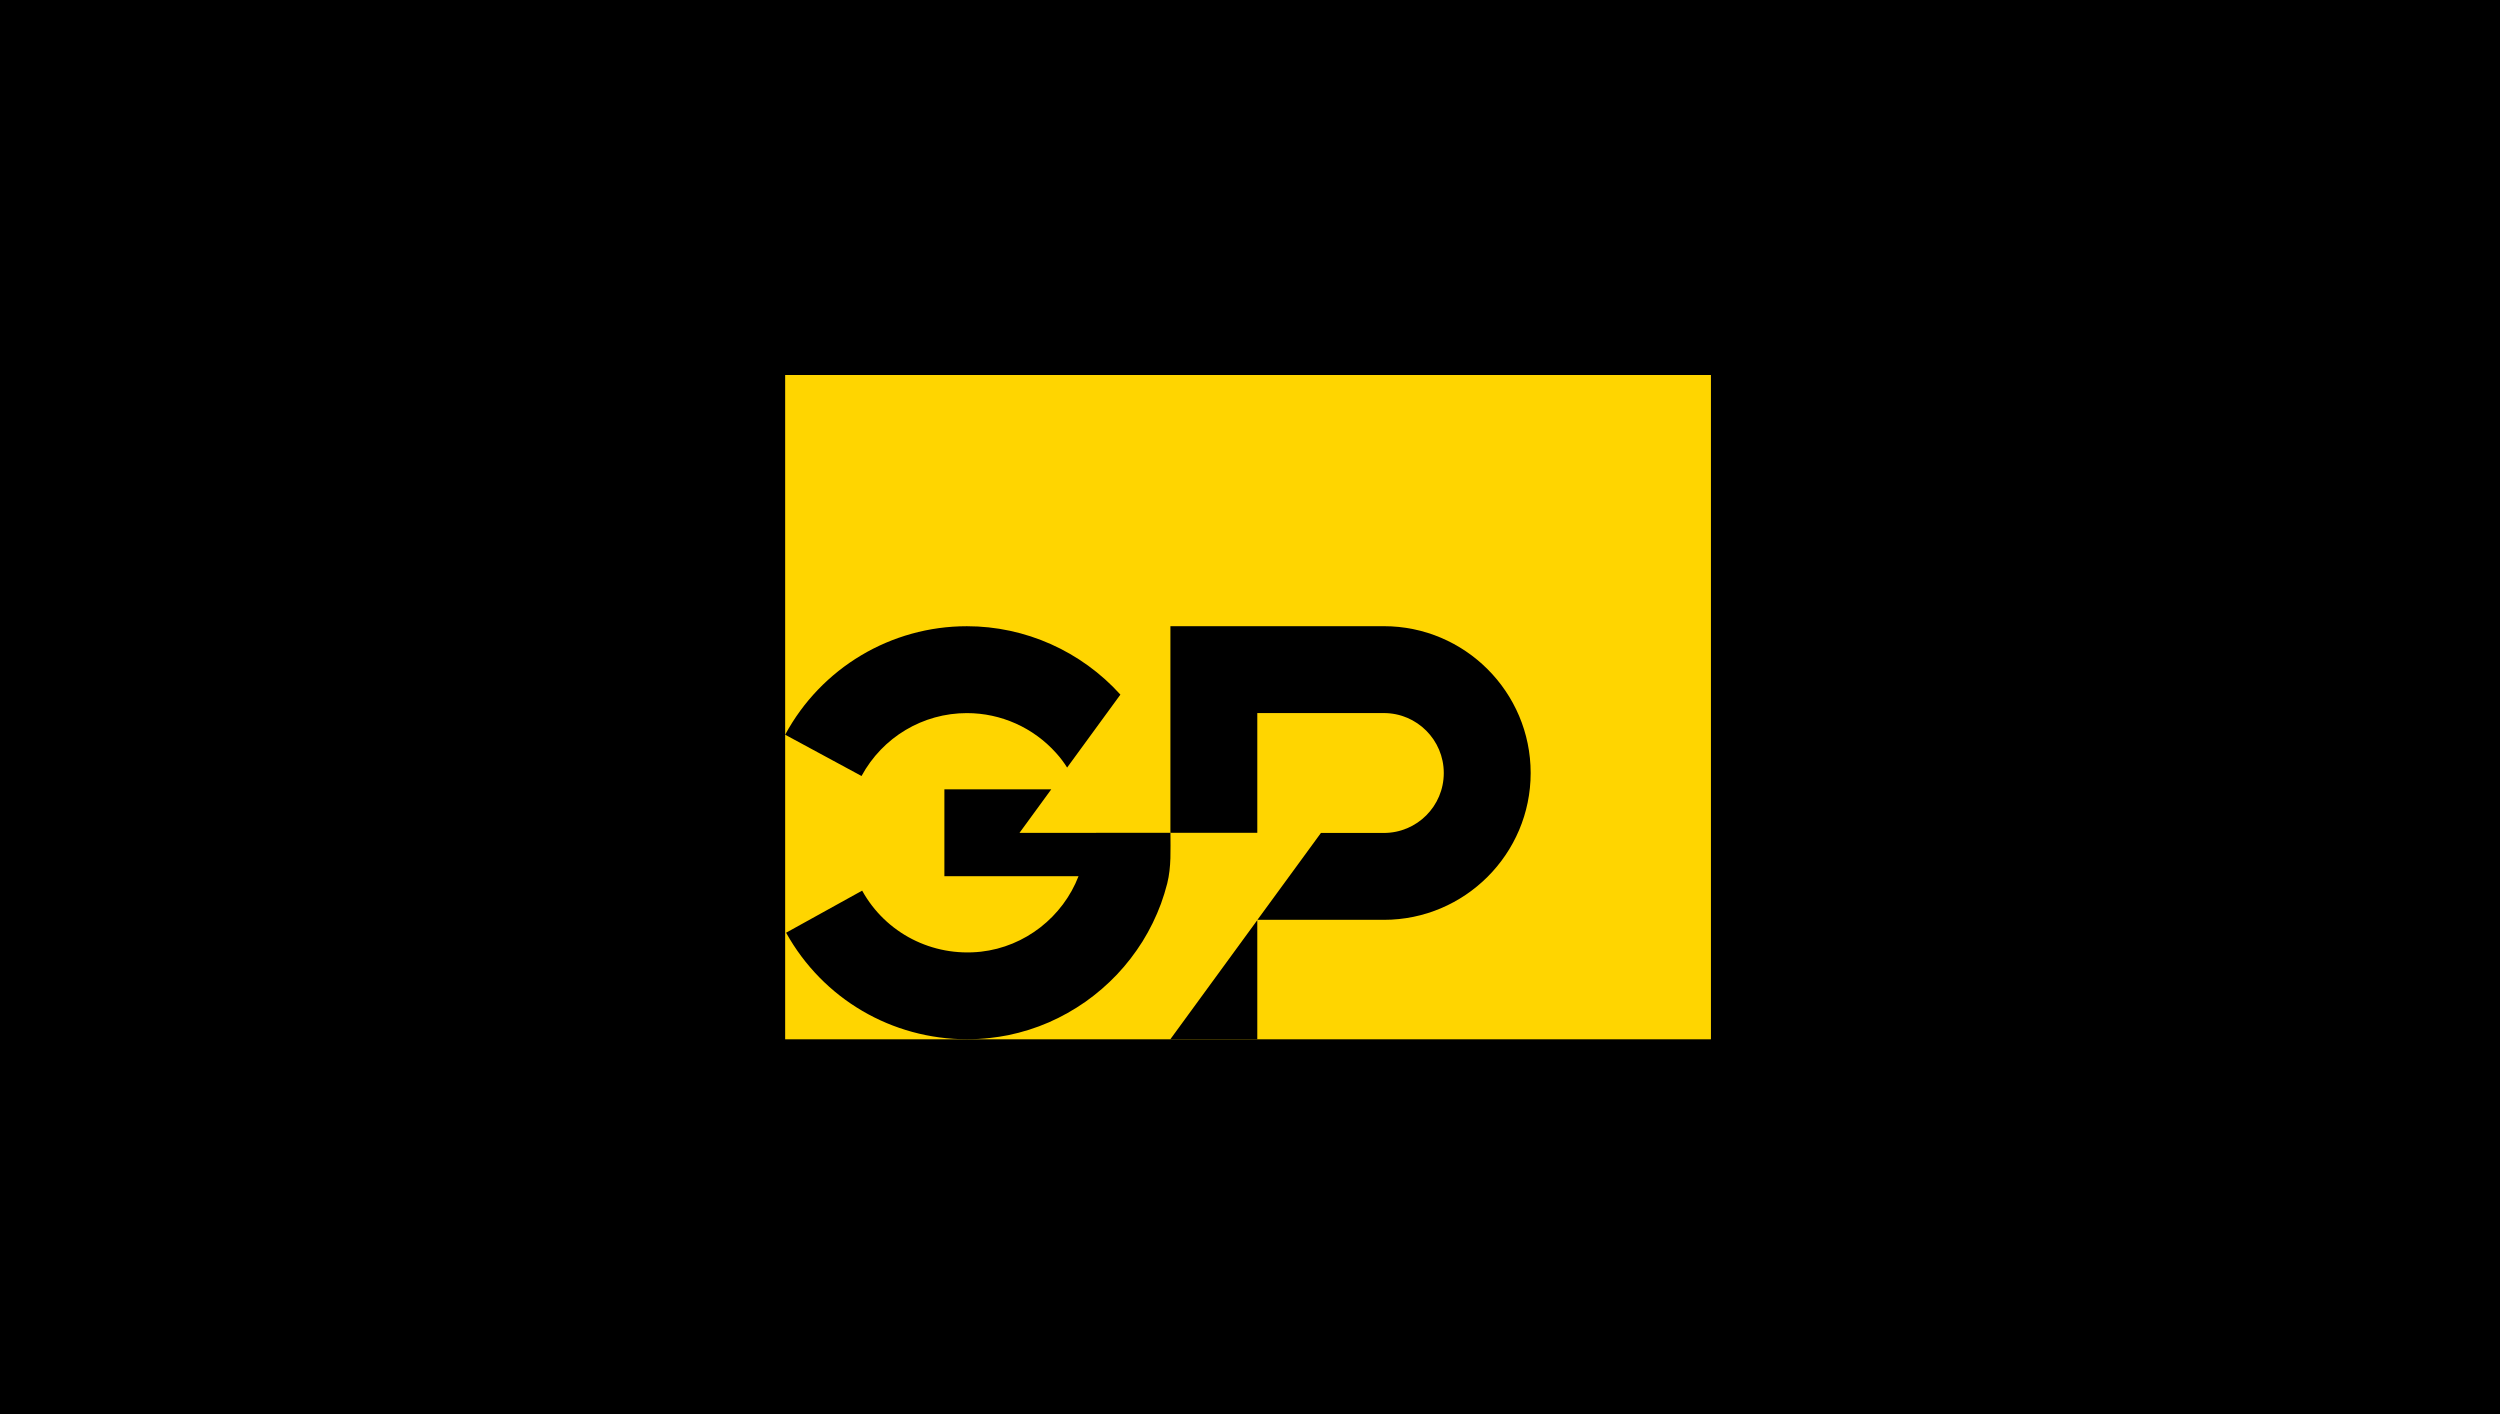 <?xml version="1.0" encoding="UTF-8"?> <svg xmlns="http://www.w3.org/2000/svg" width="640" height="362" viewBox="0 0 640 362" fill="none"> <rect width="640" height="362" fill="black"></rect> <path d="M438 96H201V266.063H438V96Z" fill="#FFD500"></path> <path d="M220.551 198.657L201 188.086C210.245 170.96 228.091 160.312 247.529 160.312C262.496 160.312 276.78 166.716 286.821 177.818L273.181 196.498C272.385 195.209 271.438 193.959 270.377 192.784C264.542 186.267 256.244 182.554 247.529 182.554C236.238 182.554 225.932 188.73 220.551 198.657Z" fill="black"></path> <path d="M298.808 226.174C298.362 227.913 297.827 229.652 297.203 231.37C295.954 234.737 294.37 237.971 292.475 241.026C290.579 244.036 288.394 246.891 285.941 249.478C283.487 252.065 280.767 254.406 277.868 256.458C274.924 258.51 271.78 260.294 268.501 261.721C265.178 263.171 261.677 264.263 258.132 264.999C256.593 265.311 255.054 265.534 253.515 265.713C251.553 265.936 249.546 266.047 247.561 266.047C228.405 266.047 210.676 255.789 201.242 238.774L220.711 228.002C226.732 238.885 238.663 244.995 251.107 243.635C262.458 242.364 272.092 234.692 276.106 224.3H241.763V202.066H269.126L260.986 213.217L299.633 213.194C299.633 217.565 299.879 221.87 298.808 226.174Z" fill="black"></path> <path d="M299.625 266.024L321.866 235.561V266.062H299.625V266.024Z" fill="black"></path> <path d="M354.263 160.303H299.625V213.197H321.867V182.544H354.263C362.75 182.544 369.608 189.44 369.608 197.89C369.608 206.377 362.75 213.235 354.263 213.235H338.159L321.904 235.477H354.263C374.988 235.477 391.849 218.616 391.849 197.89C391.849 177.164 374.988 160.303 354.263 160.303Z" fill="black"></path> </svg> 